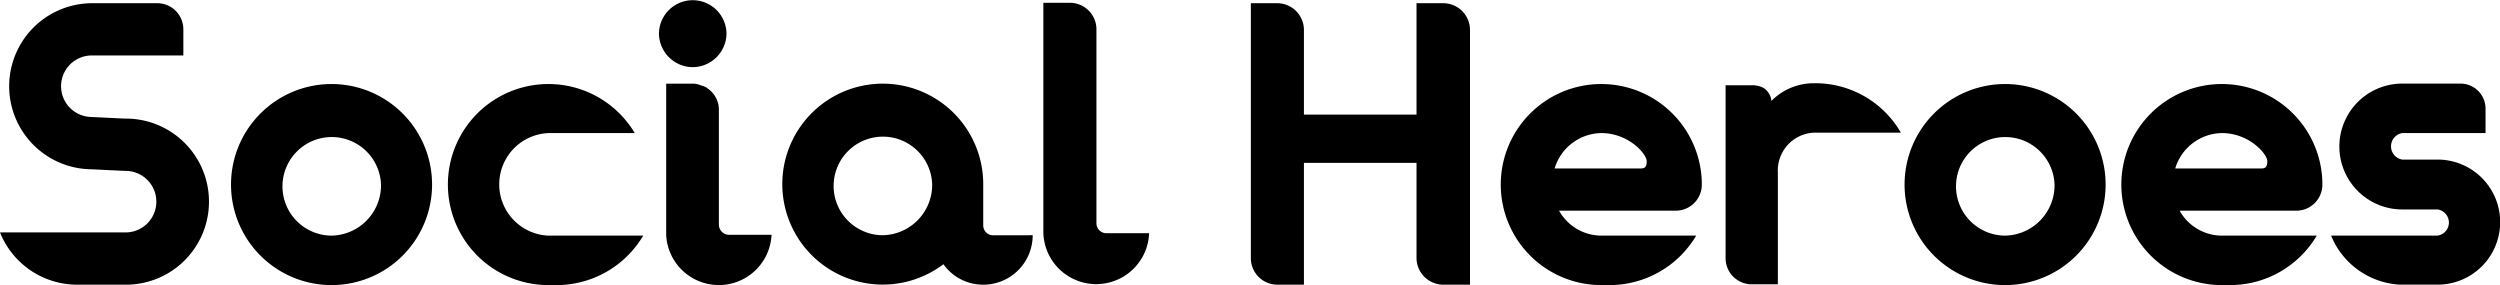 <svg xmlns="http://www.w3.org/2000/svg" width="232" height="26.456" viewBox="0 0 232 26.456">
    <g id="グループ_1119" data-name="グループ 1119" transform="translate(-278 -122.854)">
        <path id="パス_1264" data-name="パス 1264" d="M11.6,71.261a7.706,7.706,0,1,1,0,15.411H7.164A7.709,7.709,0,0,1,0,81.822H11.6a2.855,2.855,0,1,0,0-5.709L8.47,75.963a7.706,7.706,0,0,1,0-15.411h6.12a2.421,2.421,0,0,1,2.425,2.425V65.4H8.47a2.855,2.855,0,0,0,0,5.709Z" transform="translate(278 62.6)"/>
        <path id="パス_1265" data-name="パス 1265" d="M58.3,83.75a9.329,9.329,0,1,1-9.329-9.329A9.332,9.332,0,0,1,58.3,83.75m-4.739,0a4.574,4.574,0,1,0-4.59,4.739,4.677,4.677,0,0,0,4.59-4.739" transform="translate(259.797 56.231)"/>
        <path id="パス_1266" data-name="パス 1266" d="M94.974,88.489a9.342,9.342,0,0,1-8.06,4.59h-.746a9.329,9.329,0,1,1,8.023-14.105H86.168a4.762,4.762,0,0,0,0,9.515Z" transform="translate(242.716 56.231)"/>
        <path id="パス_1267" data-name="パス 1267" d="M116.207,66.232a3.153,3.153,0,0,1-3.134-3.134,3.135,3.135,0,0,1,6.269,0,3.153,3.153,0,0,1-3.134,3.134m7.314,15.56a4.895,4.895,0,0,1-9.777.037V67.762h2.463a2.034,2.034,0,0,1,.821.187,1.186,1.186,0,0,1,.336.112.781.781,0,0,1,.224.149,2.374,2.374,0,0,1,1.045,2.015V80.859a.956.956,0,0,0,.97.933Z" transform="translate(226.077 62.854)"/>
        <path id="パス_1268" data-name="パス 1268" d="M157.468,88.42a4.586,4.586,0,0,1-4.59,4.59,4.507,4.507,0,0,1-3.694-1.9,9.323,9.323,0,1,1,3.694-7.426v3.843a.916.916,0,0,0,.933.9Zm-9.329-4.739a4.574,4.574,0,1,0-4.59,4.739,4.677,4.677,0,0,0,4.59-4.739" transform="translate(216.366 56.263)"/>
        <path id="パス_1269" data-name="パス 1269" d="M188.851,81.865a4.91,4.91,0,0,1-9.813,0V60.483H181.5a2.46,2.46,0,0,1,2.463,2.463V80.932a.924.924,0,0,0,.933.933Z" transform="translate(195.786 62.632)"/>
        <path id="パス_1270" data-name="パス 1270" d="M232.517,60.552a2.485,2.485,0,0,1,2.463,2.463V86.673h-2.463a2.493,2.493,0,0,1-2.5-2.463V75.366H219.569V86.673h-2.463a2.461,2.461,0,0,1-2.463-2.463V60.552h2.463a2.485,2.485,0,0,1,2.463,2.463v7.874h10.448V60.552Z" transform="translate(179.436 62.6)"/>
        <path id="パス_1271" data-name="パス 1271" d="M275.662,88.489a9.342,9.342,0,0,1-8.06,4.59h-.746a9.329,9.329,0,1,1,9.329-9.329,2.421,2.421,0,0,1-2.426,2.425H262.938a4.505,4.505,0,0,0,3.918,2.314Zm-13.135-6.232H270.4c.373,0,.672,0,.672-.672s-1.679-2.612-4.217-2.612a4.591,4.591,0,0,0-4.329,3.284" transform="translate(159.744 56.231)"/>
        <path id="パス_1272" data-name="パス 1272" d="M304.426,74.283a9.158,9.158,0,0,1,7.948,4.59H304.24a3.513,3.513,0,0,0-3.284,3.694V92.941h-2.425a2.421,2.421,0,0,1-2.425-2.425V74.47h2.425a2.254,2.254,0,0,1,1.119.261,1.617,1.617,0,0,1,.709,1.194,5.514,5.514,0,0,1,3.881-1.642Z" transform="translate(142.029 56.295)"/>
        <path id="パス_1273" data-name="パス 1273" d="M345.477,83.75a9.329,9.329,0,1,1-9.329-9.329,9.333,9.333,0,0,1,9.329,9.329m-4.74,0a4.574,4.574,0,1,0-4.589,4.739,4.677,4.677,0,0,0,4.589-4.739" transform="translate(127.925 56.231)"/>
        <path id="パス_1274" data-name="パス 1274" d="M382.152,88.489a9.341,9.341,0,0,1-8.06,4.59h-.746a9.329,9.329,0,1,1,9.329-9.329,2.421,2.421,0,0,1-2.426,2.425H369.428a4.5,4.5,0,0,0,3.918,2.314Zm-13.134-6.232h7.874c.373,0,.672,0,.672-.672s-1.68-2.612-4.217-2.612a4.591,4.591,0,0,0-4.329,3.284" transform="translate(110.843 56.231)"/>
        <path id="パス_1275" data-name="パス 1275" d="M409.9,81.4a5.8,5.8,0,0,1,0,11.605h-3.545a7.322,7.322,0,0,1-6.343-4.552H409.9a1.226,1.226,0,0,0,0-2.425H406.62a5.84,5.84,0,0,1,0-11.68h5.411a2.326,2.326,0,0,1,2.314,2.314v2.276H406.62a1.248,1.248,0,0,0,0,2.463Z" transform="translate(94.313 56.263)"/>
    </g>
</svg>
